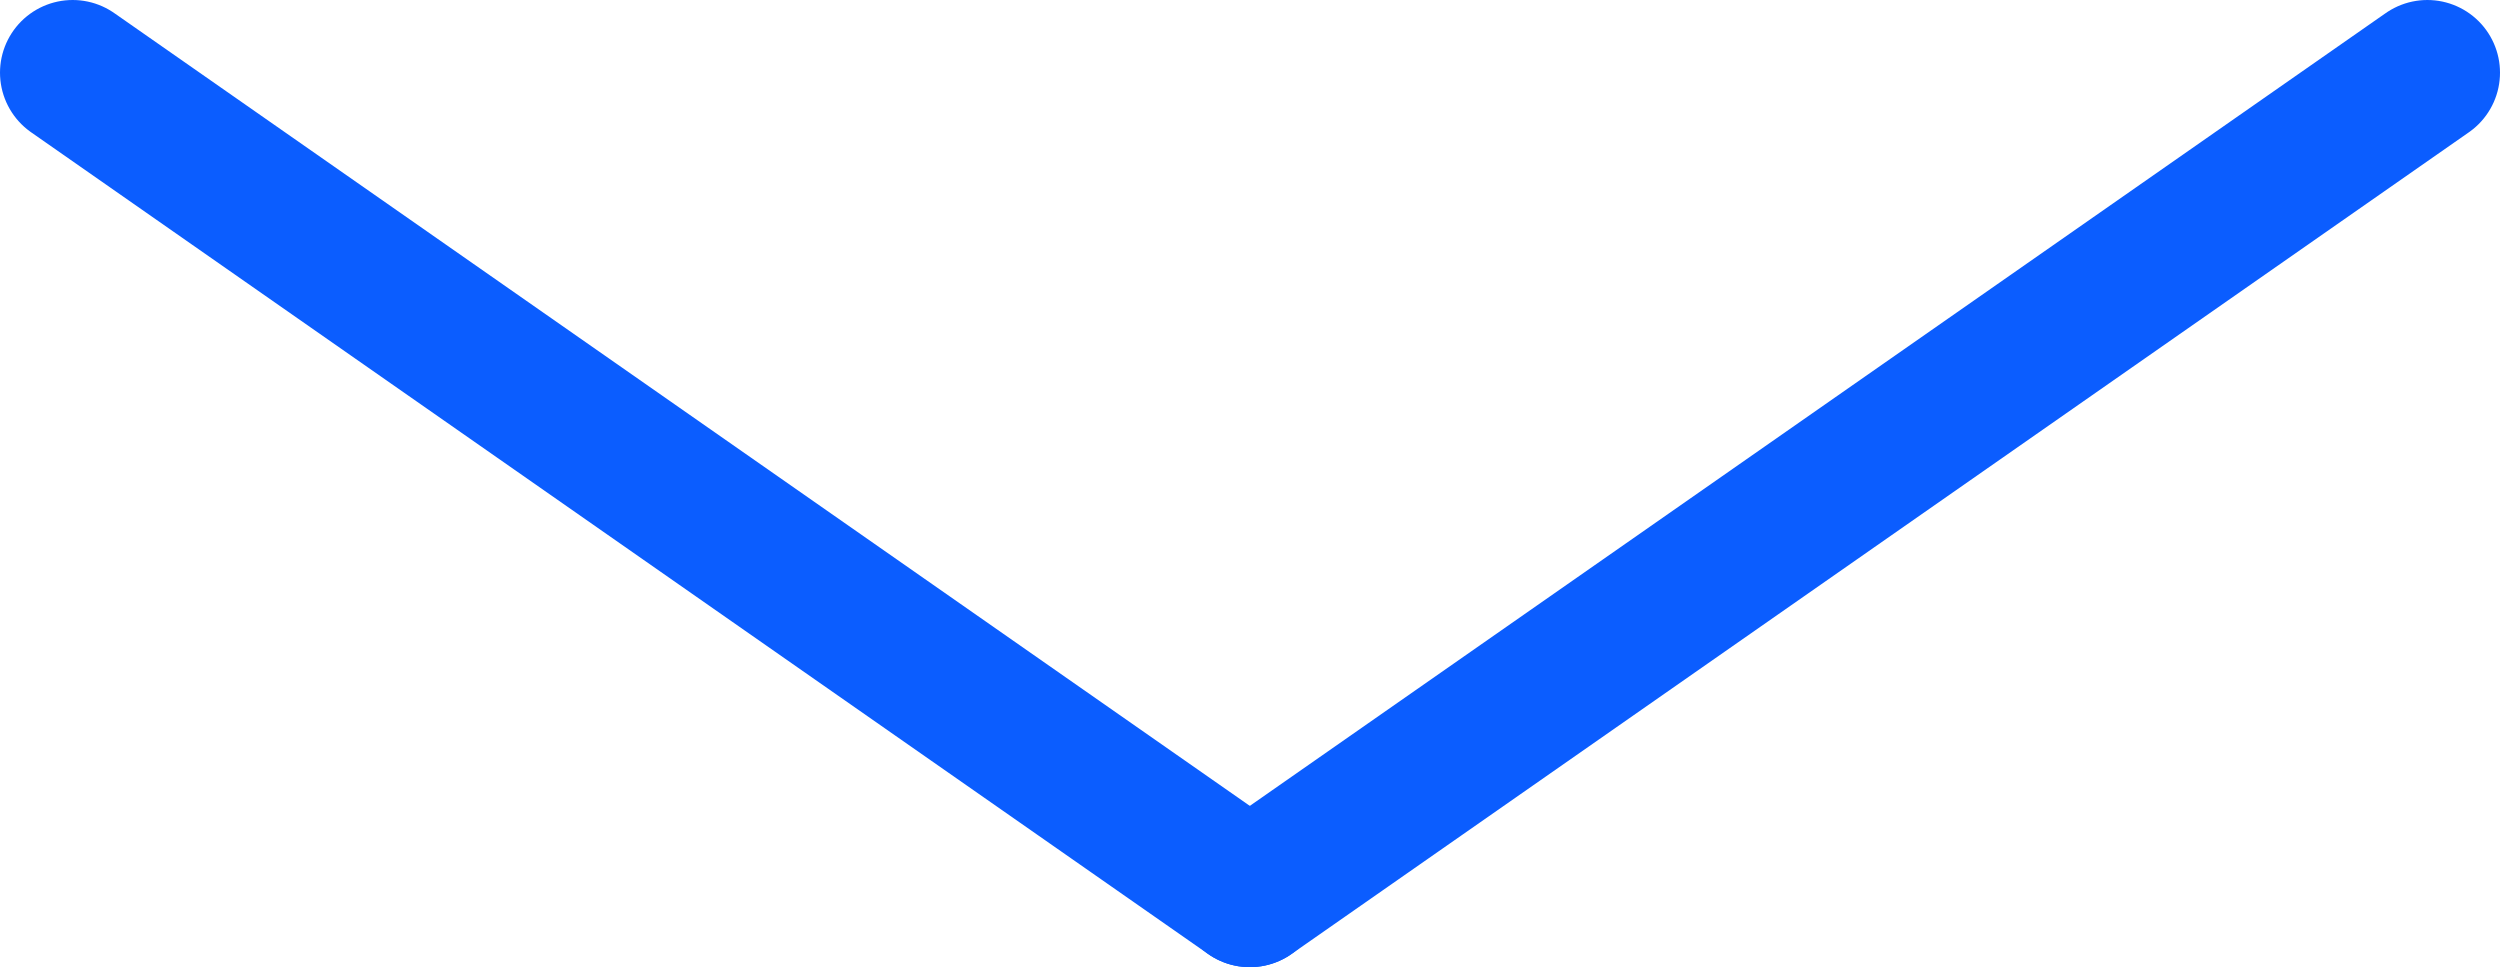 <?xml version="1.0" encoding="UTF-8"?>
<svg id="_圖層_2" data-name="圖層 2" xmlns="http://www.w3.org/2000/svg" viewBox="0 0 68.81 26.62">
  <defs>
    <style>
      .cls-1 {
        fill: none;
        stroke: #0b5dff;
        stroke-linecap: round;
        stroke-linejoin: round;
        stroke-width: 4px;
      }
    </style>
  </defs>
  <g id="ok">
    <g>
      <line class="cls-1" x1="2" y1="2" x2="34.4" y2="24.62"/>
      <line class="cls-1" x1="66.81" y1="2" x2="34.4" y2="24.62"/>
    </g>
  </g>
</svg>